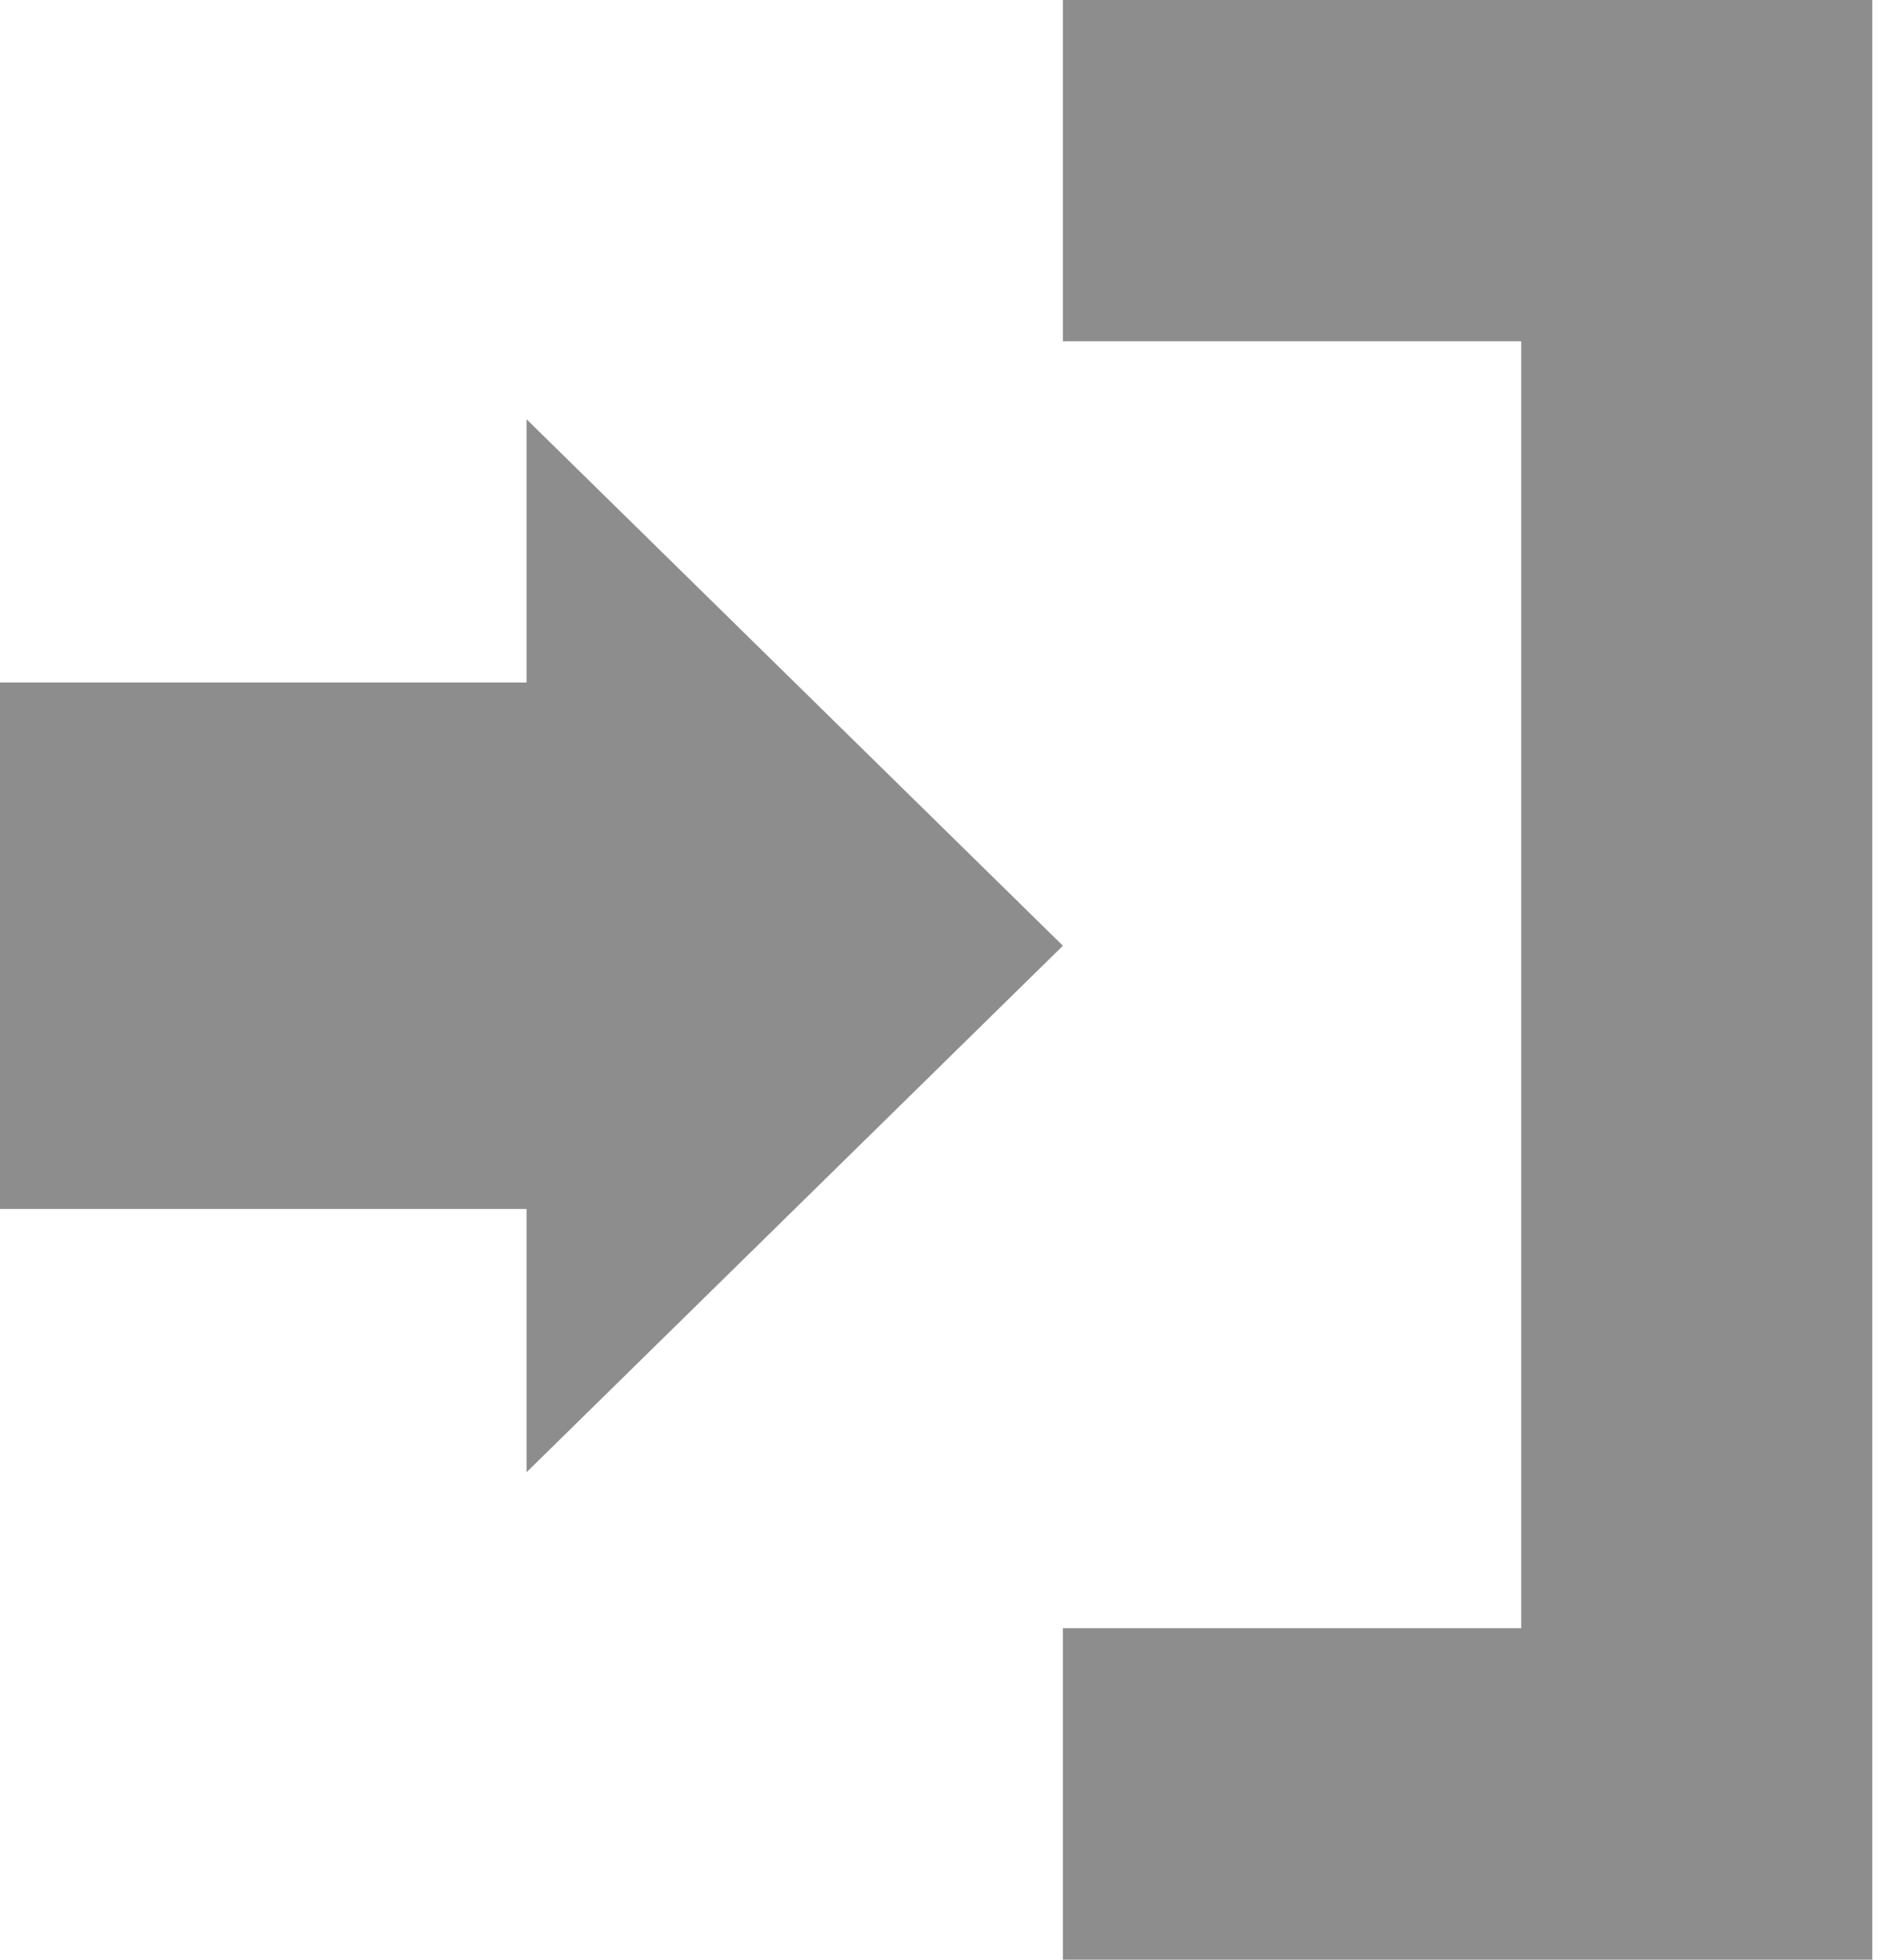 <?xml version="1.0" encoding="utf-8"?>
<!-- Generator: Adobe Illustrator 22.0.1, SVG Export Plug-In . SVG Version: 6.00 Build 0)  -->
<svg version="1.1" id="Ebene_1" xmlns="http://www.w3.org/2000/svg" xmlns:xlink="http://www.w3.org/1999/xlink" x="0px" y="0px"
	 viewBox="0 0 19.3 20.1" style="enable-background:new 0 0 19.3 20.1;" xml:space="preserve">
<style type="text/css">
	.st0{fill:#8D8D8D;}
</style>
<g>
	<polygon class="st0" points="10.9,20.2 10.9,16.7 15.6,16.7 15.6,3.5 10.9,3.5 10.9,0 15.6,0 19.2,0 19.2,3.5 19.2,16.7 19.2,20.2 
		15.6,20.2 	"/>
	<polygon class="st0" points="0,12.4 5.4,12.4 5.4,15.1 10.9,9.7 5.4,4.3 5.4,7 0,7 	"/>
</g>
</svg>
